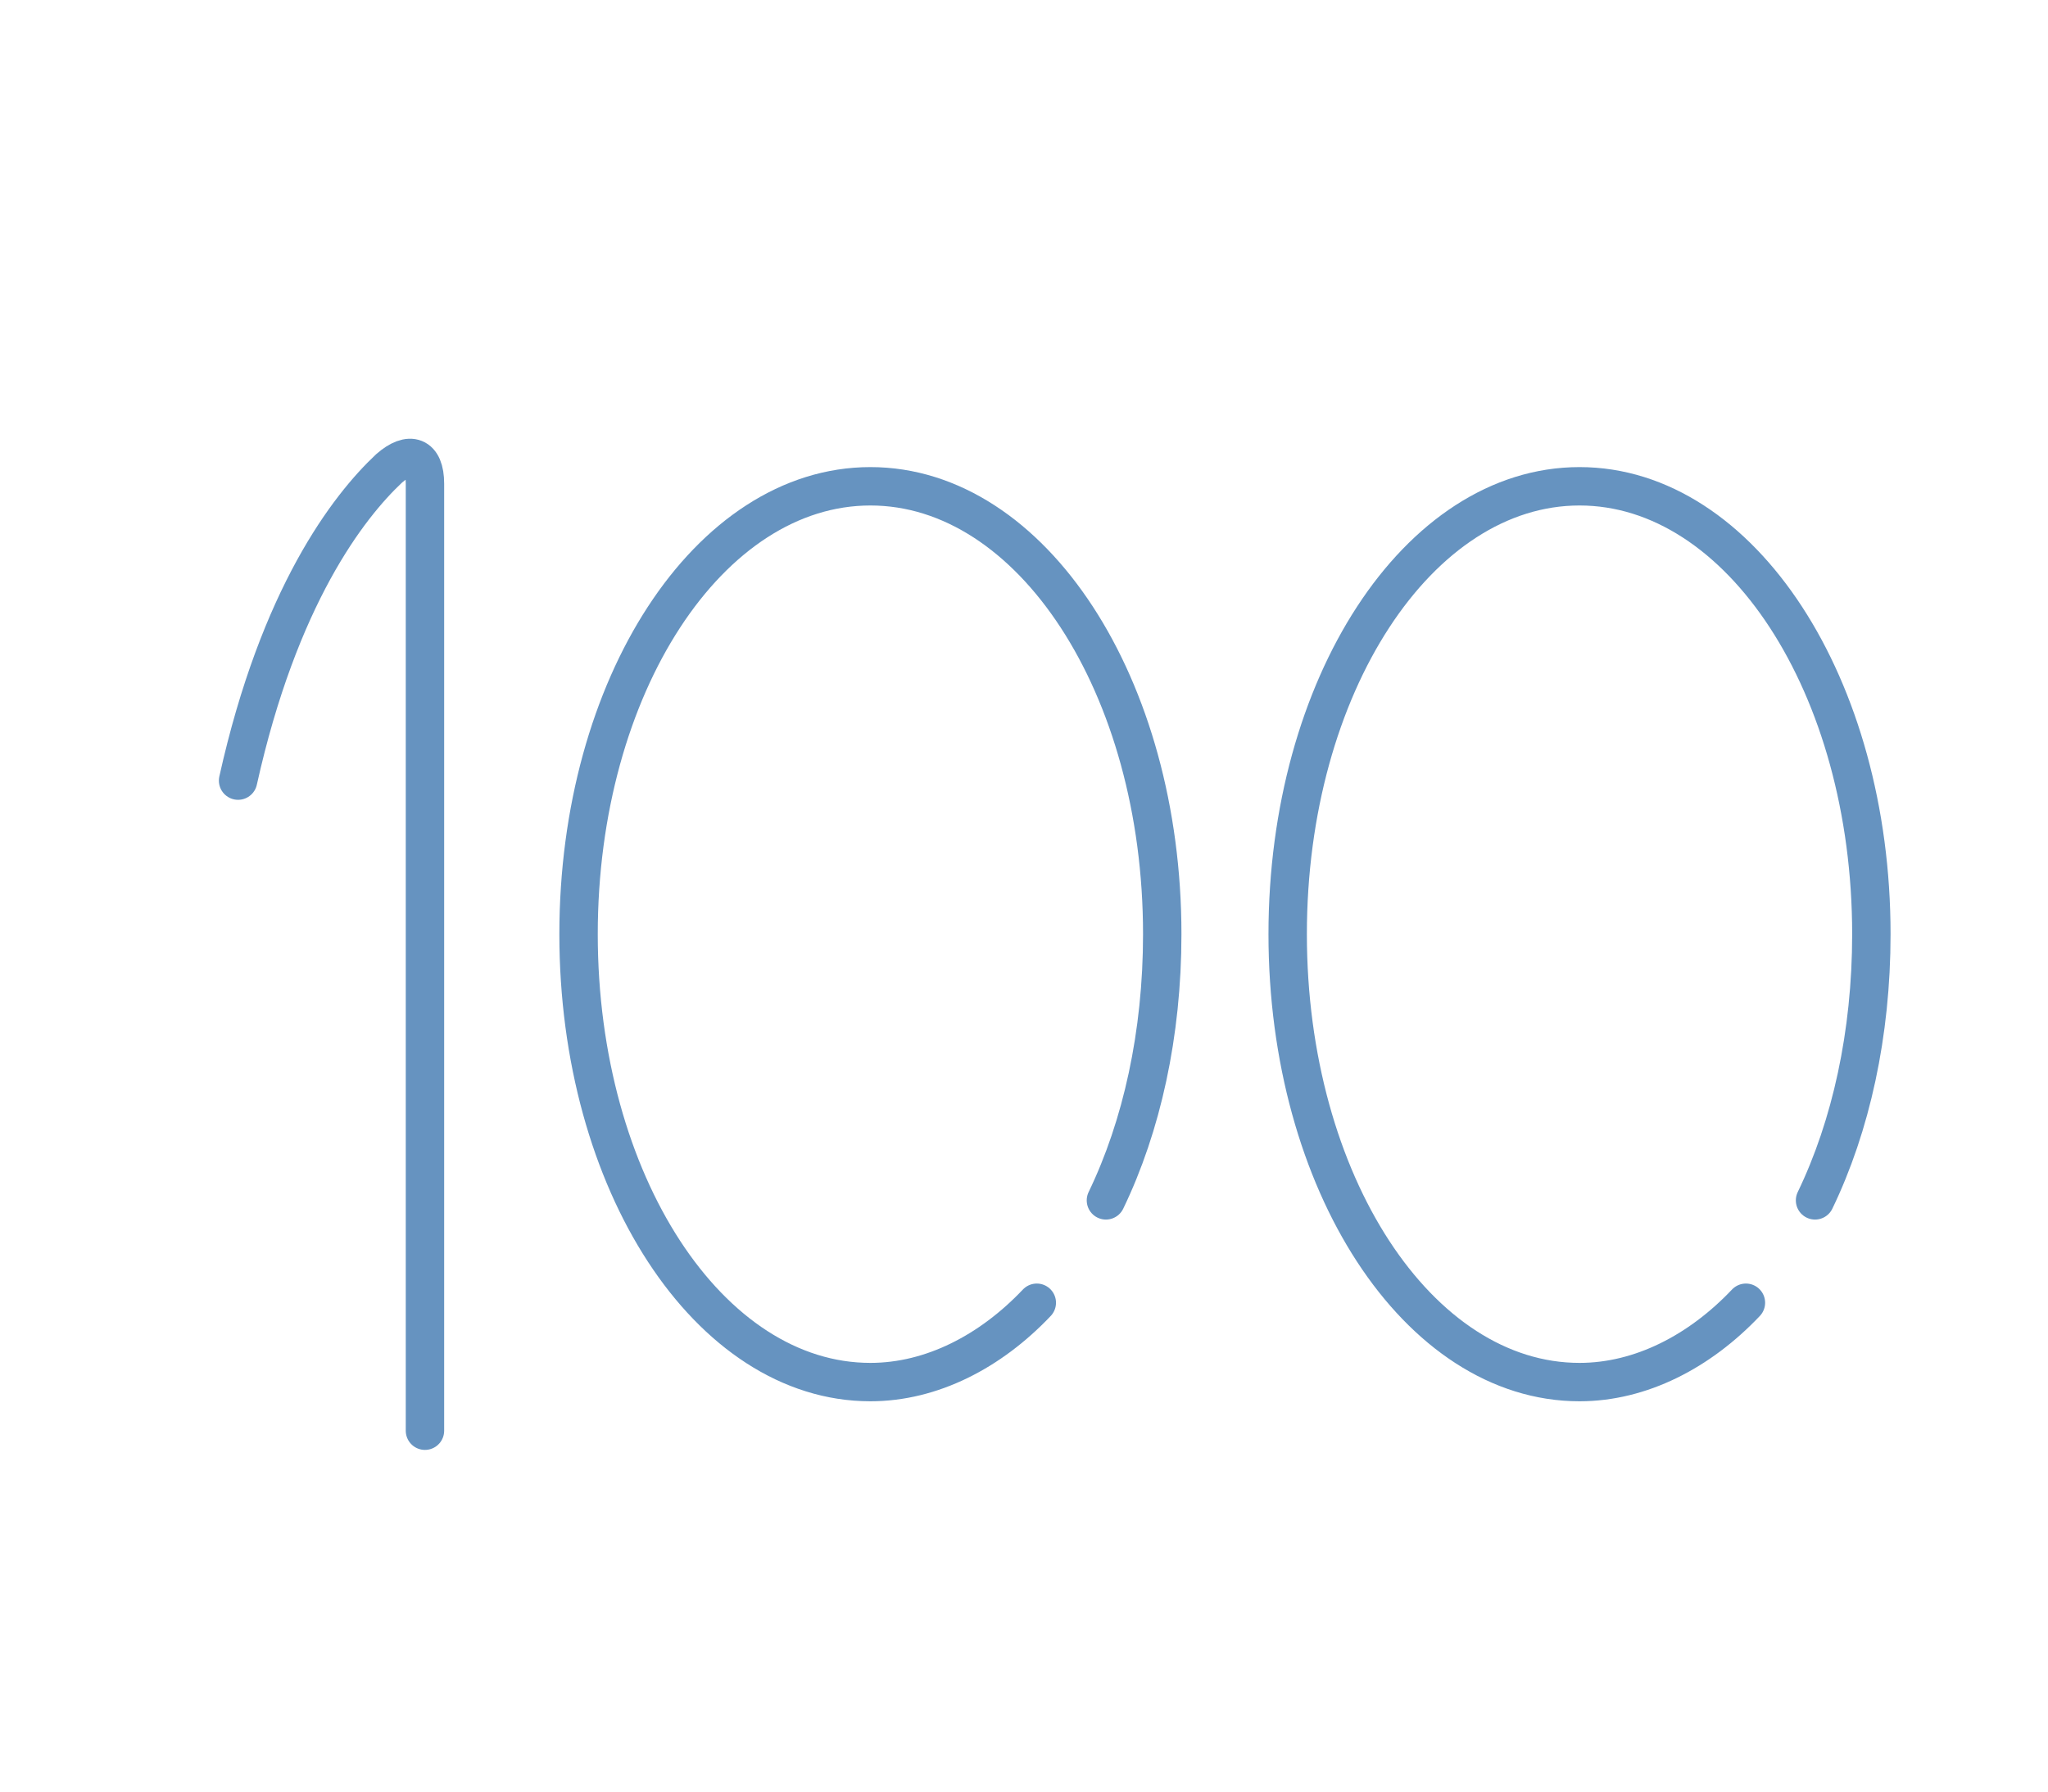 <?xml version="1.0" encoding="UTF-8"?><svg id="Layer_2" xmlns="http://www.w3.org/2000/svg" xmlns:xlink="http://www.w3.org/1999/xlink" viewBox="0 0 8 7"><defs><style>.cls-1{stroke:#6693c0;stroke-linecap:round;stroke-linejoin:round;stroke-width:.15px;}.cls-1,.cls-2{fill:none;}.cls-3{filter:url(#drop-shadow-1);}.cls-4{clip-path:url(#clippath);}</style><clipPath id="clippath"><rect class="cls-2" width="8" height="7"/></clipPath><filter id="drop-shadow-1" filterUnits="userSpaceOnUse"><feOffset dx=".15" dy=".15"/><feGaussianBlur result="blur" stdDeviation=".2"/><feFlood flood-color="#000" flood-opacity=".3"/><feComposite in2="blur" operator="in"/><feComposite in="SourceGraphic"/></filter></defs><g id="icon"><g class="cls-4"><g class="cls-3"><path class="cls-1" d="M1.51,5.44V1.74c0-.11-.06-.13-.14-.06-.16,.15-.43,.5-.59,1.22"/><path class="cls-1" d="M3.9,4.94c-.18,.19-.41,.31-.65,.31-.63,0-1.14-.78-1.14-1.75s.51-1.75,1.14-1.75,1.14,.78,1.14,1.75c0,.39-.08,.75-.22,1.04"/><path class="cls-1" d="M6.67,4.94c-.18,.19-.41,.31-.65,.31-.63,0-1.14-.78-1.14-1.75s.51-1.75,1.14-1.75,1.14,.78,1.14,1.75c0,.39-.08,.75-.22,1.04"/></g></g></g></svg>